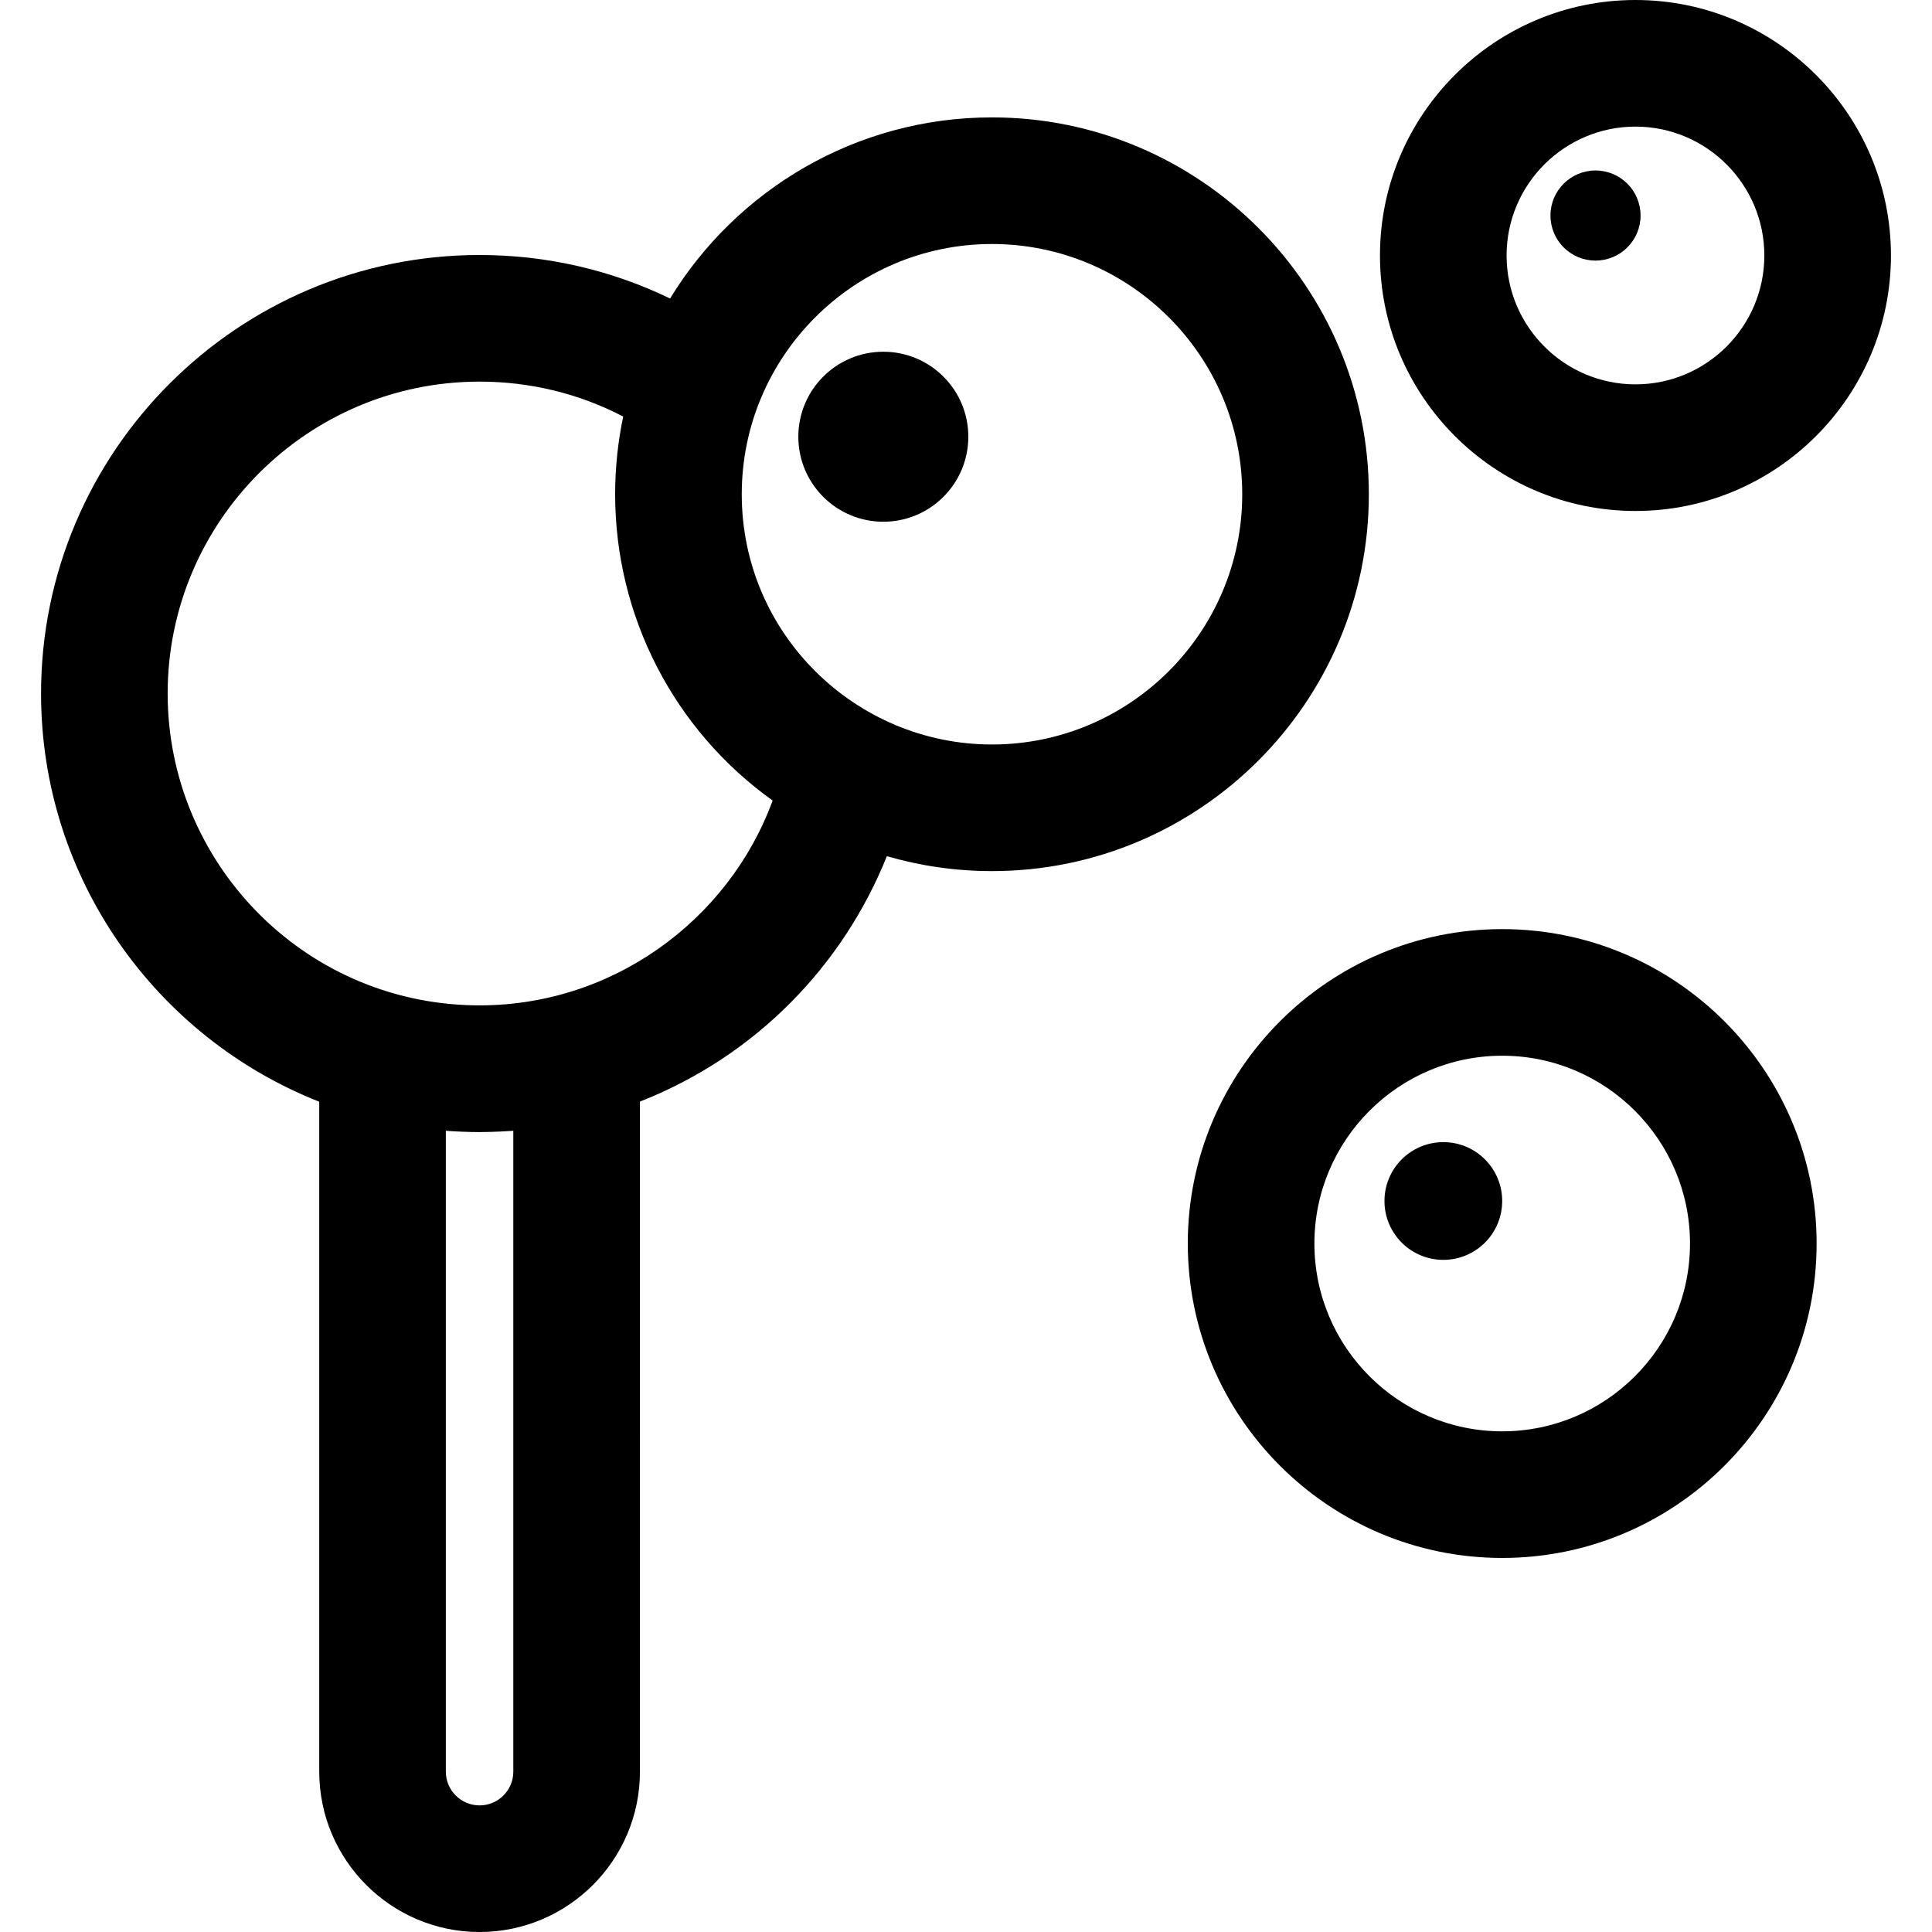 <?xml version="1.0" encoding="iso-8859-1"?>
<!-- Uploaded to: SVG Repo, www.svgrepo.com, Generator: SVG Repo Mixer Tools -->
<svg fill="#000000" height="800px" width="800px" version="1.1" id="Layer_1" xmlns="http://www.w3.org/2000/svg" xmlns:xlink="http://www.w3.org/1999/xlink" 
	 viewBox="0 0 511.999 511.999" xml:space="preserve">
<g>
	<g>
		<circle cx="234.09" cy="115.737" r="22.525"/>
	</g>
</g>
<g>
	<g>
		<circle cx="422.827" cy="57.119" r="11.939"/>
	</g>
</g>
<g>
	<g>
		<circle cx="382.496" cy="318.276" r="15.6"/>
	</g>
</g>
<g>
	<g>
		<path d="M262.888,31.112c-36.083,0-67.758,19.236-85.309,47.991c-15.641-7.567-32.788-11.524-50.485-11.524
			c-64.081,0-116.216,52.134-116.216,116.216c0,49.093,30.597,91.172,73.723,108.173v177.537c0,23.431,19.062,42.494,42.493,42.494
			c23.431,0,42.494-19.063,42.494-42.494V291.931c30.778-12.085,53.845-36.099,65.44-65.038c8.847,2.574,18.195,3.959,27.862,3.959
			c55.068-0.001,99.869-44.802,99.869-99.87C362.759,75.914,317.957,31.112,262.888,31.112z M136.033,469.507
			c0,4.93-4.011,8.941-8.941,8.941c-4.929,0-8.94-4.011-8.94-8.941V299.672c2.628,0.201,6.224,0.341,8.94,0.341
			c0.134,0,0.268-0.008,0.403-0.009c3.506-0.012,7.42-0.248,8.538-0.333V469.507z M125.626,266.422
			c-45.468-0.81-81.196-38.032-81.196-82.626c0-45.581,37.082-82.663,82.663-82.663c13.41,0,26.375,3.174,38.064,9.257
			c-1.36,6.431-2.14,13.437-2.14,20.592c0,32.212,15.505,62.412,41.74,81.168C193.076,244.054,161.817,267.052,125.626,266.422z
			 M262.888,197.298c-36.081,0-66.317-29.284-66.317-66.316c0-36.48,29.68-66.317,66.317-66.317
			c36.566,0,66.317,29.751,66.317,66.317S299.455,197.298,262.888,197.298z"/>
	</g>
</g>
<g>
	<g>
		<path d="M433.414,0c-37.334,0-67.707,30.374-67.707,67.707c0,37.334,30.374,67.706,67.707,67.706
			c37.334,0,67.707-30.372,67.707-67.706C501.121,30.374,470.748,0,433.414,0z M433.414,101.86
			c-18.832,0-34.154-15.32-34.154-34.153s15.322-34.154,34.154-34.154s34.154,15.322,34.154,34.154S452.247,101.86,433.414,101.86z"
			/>
	</g>
</g>
<g>
	<g>
		<path d="M398.099,246.225c-45.945,0-83.323,37.378-83.323,83.323s37.378,83.323,83.323,83.323
			c45.945,0,83.323-37.378,83.323-83.323S444.044,246.225,398.099,246.225z M398.099,379.318c-27.443,0-49.77-22.326-49.77-49.77
			s22.326-49.77,49.77-49.77s49.77,22.326,49.77,49.77S425.543,379.318,398.099,379.318z"/>
	</g>
</g>
</svg>